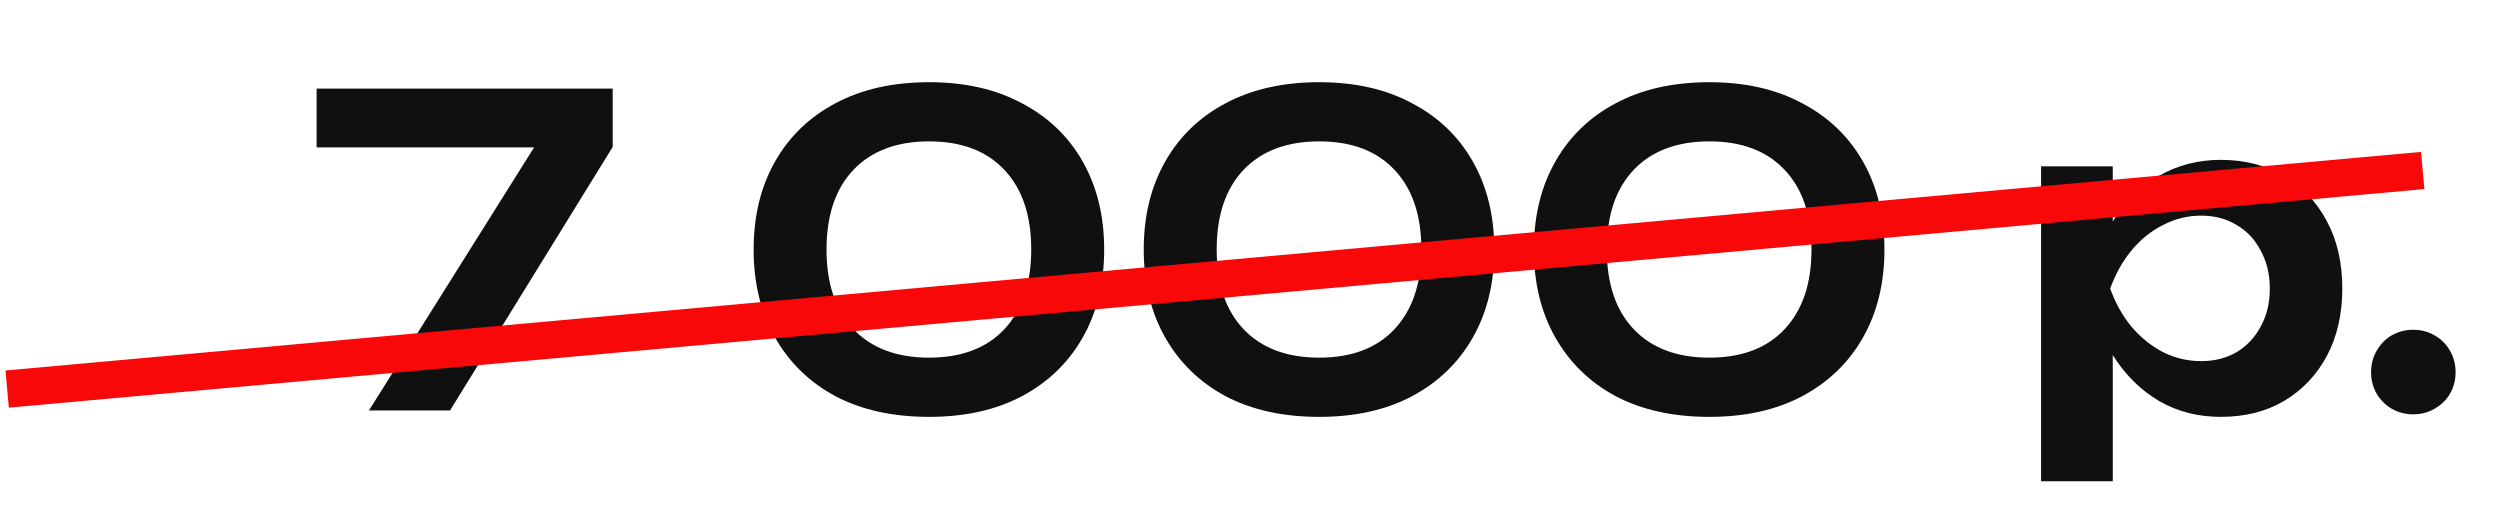 <?xml version="1.0" encoding="UTF-8"?> <svg xmlns="http://www.w3.org/2000/svg" width="67" height="14" viewBox="0 0 67 14" fill="none"><path d="M9.888 11L14.66 3.398L14.649 3.95H8.485V2.375H16.42V3.939L12.061 11H9.888ZM24.9 11.172C23.934 11.172 23.098 10.989 22.393 10.62C21.695 10.245 21.155 9.72 20.771 9.045C20.388 8.37 20.197 7.585 20.197 6.688C20.197 5.79 20.388 5.005 20.771 4.33C21.155 3.655 21.695 3.134 22.393 2.766C23.098 2.39 23.934 2.203 24.9 2.203C25.858 2.203 26.686 2.39 27.384 2.766C28.089 3.134 28.634 3.655 29.017 4.33C29.4 5.005 29.592 5.79 29.592 6.688C29.592 7.585 29.4 8.37 29.017 9.045C28.634 9.72 28.089 10.245 27.384 10.62C26.686 10.989 25.858 11.172 24.9 11.172ZM24.9 9.585C25.766 9.585 26.437 9.332 26.913 8.826C27.395 8.313 27.637 7.6 27.637 6.688C27.637 5.768 27.395 5.054 26.913 4.548C26.437 4.043 25.766 3.789 24.9 3.789C24.034 3.789 23.359 4.043 22.876 4.548C22.393 5.054 22.151 5.768 22.151 6.688C22.151 7.607 22.393 8.32 22.876 8.826C23.359 9.332 24.034 9.585 24.9 9.585ZM35.355 11.172C34.389 11.172 33.554 10.989 32.849 10.62C32.151 10.245 31.61 9.72 31.227 9.045C30.844 8.37 30.652 7.585 30.652 6.688C30.652 5.79 30.844 5.005 31.227 4.33C31.61 3.655 32.151 3.134 32.849 2.766C33.554 2.39 34.389 2.203 35.355 2.203C36.314 2.203 37.142 2.39 37.84 2.766C38.545 3.134 39.089 3.655 39.472 4.33C39.856 5.005 40.047 5.79 40.047 6.688C40.047 7.585 39.856 8.37 39.472 9.045C39.089 9.72 38.545 10.245 37.84 10.62C37.142 10.989 36.314 11.172 35.355 11.172ZM35.355 9.585C36.222 9.585 36.893 9.332 37.368 8.826C37.851 8.313 38.093 7.6 38.093 6.688C38.093 5.768 37.851 5.054 37.368 4.548C36.893 4.043 36.222 3.789 35.355 3.789C34.489 3.789 33.815 4.043 33.331 4.548C32.849 5.054 32.607 5.768 32.607 6.688C32.607 7.607 32.849 8.32 33.331 8.826C33.815 9.332 34.489 9.585 35.355 9.585ZM45.811 11.172C44.845 11.172 44.009 10.989 43.304 10.62C42.606 10.245 42.066 9.72 41.683 9.045C41.299 8.37 41.108 7.585 41.108 6.688C41.108 5.79 41.299 5.005 41.683 4.33C42.066 3.655 42.606 3.134 43.304 2.766C44.009 2.39 44.845 2.203 45.811 2.203C46.769 2.203 47.597 2.39 48.295 2.766C49 3.134 49.545 3.655 49.928 4.33C50.311 5.005 50.503 5.79 50.503 6.688C50.503 7.585 50.311 8.37 49.928 9.045C49.545 9.72 49 10.245 48.295 10.62C47.597 10.989 46.769 11.172 45.811 11.172ZM45.811 9.585C46.677 9.585 47.348 9.332 47.824 8.826C48.307 8.313 48.548 7.6 48.548 6.688C48.548 5.768 48.307 5.054 47.824 4.548C47.348 4.043 46.677 3.789 45.811 3.789C44.945 3.789 44.27 4.043 43.787 4.548C43.304 5.054 43.063 5.768 43.063 6.688C43.063 7.607 43.304 8.32 43.787 8.826C44.27 9.332 44.945 9.585 45.811 9.585ZM54.701 4.457H56.622V6.538L56.541 6.791V8.367L56.622 8.838V12.898H54.701V4.457ZM55.955 7.734C56.085 7.036 56.311 6.431 56.633 5.917C56.963 5.396 57.373 4.993 57.864 4.71C58.362 4.426 58.914 4.284 59.52 4.284C60.164 4.284 60.727 4.43 61.21 4.721C61.701 5.005 62.084 5.407 62.36 5.928C62.636 6.442 62.774 7.044 62.774 7.734C62.774 8.416 62.636 9.018 62.36 9.54C62.084 10.053 61.701 10.456 61.21 10.747C60.727 11.031 60.164 11.172 59.52 11.172C58.906 11.172 58.354 11.031 57.864 10.747C57.381 10.463 56.974 10.065 56.645 9.551C56.315 9.03 56.085 8.424 55.955 7.734ZM60.831 7.734C60.831 7.351 60.75 7.013 60.589 6.722C60.436 6.423 60.221 6.193 59.945 6.032C59.669 5.863 59.351 5.779 58.991 5.779C58.63 5.779 58.289 5.863 57.967 6.032C57.645 6.193 57.361 6.423 57.116 6.722C56.878 7.013 56.691 7.351 56.553 7.734C56.691 8.117 56.878 8.455 57.116 8.746C57.361 9.037 57.645 9.267 57.967 9.436C58.289 9.597 58.63 9.678 58.991 9.678C59.351 9.678 59.669 9.597 59.945 9.436C60.221 9.267 60.436 9.037 60.589 8.746C60.75 8.455 60.831 8.117 60.831 7.734ZM64.672 11.104C64.465 11.104 64.273 11.054 64.097 10.954C63.928 10.854 63.794 10.72 63.694 10.552C63.595 10.375 63.545 10.184 63.545 9.976C63.545 9.762 63.595 9.57 63.694 9.402C63.794 9.225 63.928 9.087 64.097 8.988C64.273 8.888 64.465 8.838 64.672 8.838C64.886 8.838 65.078 8.888 65.247 8.988C65.423 9.087 65.561 9.225 65.661 9.402C65.76 9.57 65.81 9.762 65.81 9.976C65.81 10.184 65.76 10.375 65.661 10.552C65.561 10.72 65.423 10.854 65.247 10.954C65.078 11.054 64.886 11.104 64.672 11.104Z" fill="#101010"></path><line x1="64.928" y1="4.569" x2="0.192" y2="10.427" stroke="#F80808"></line></svg> 